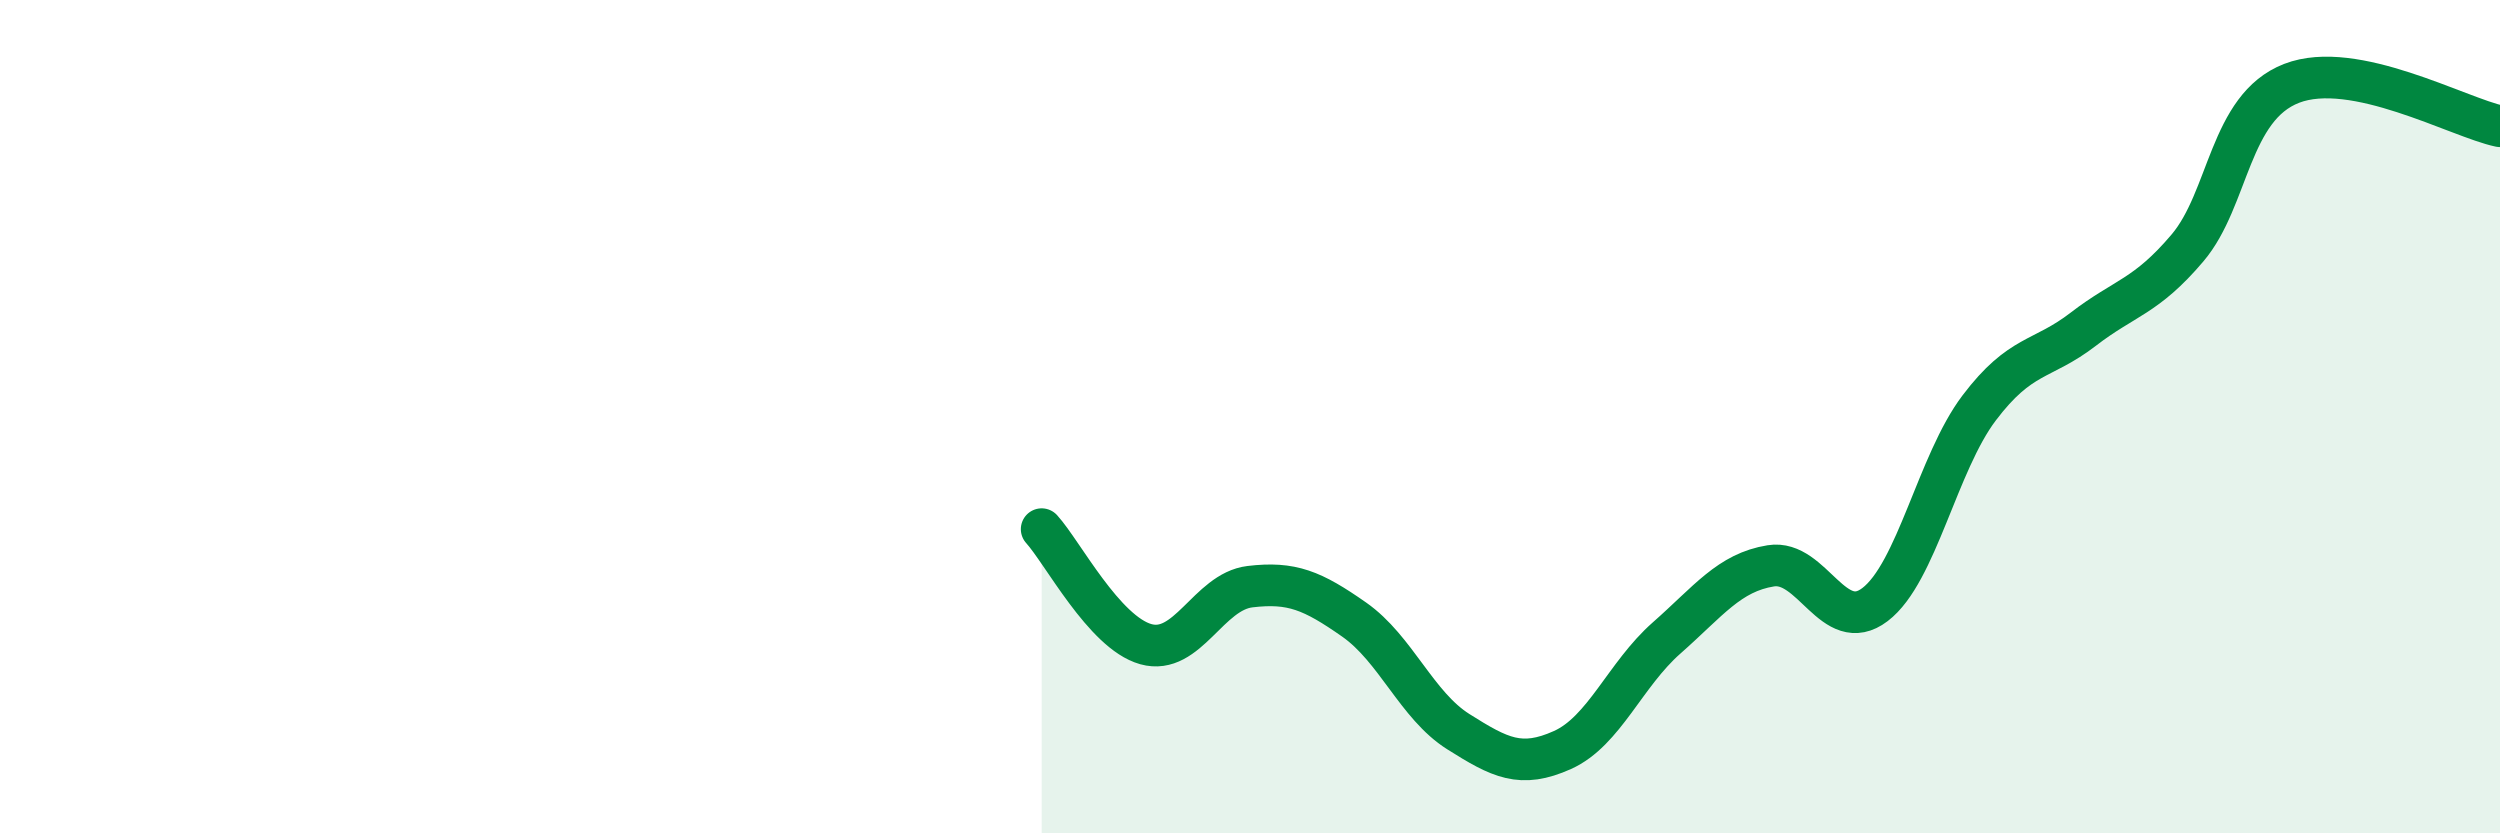 
    <svg width="60" height="20" viewBox="0 0 60 20" xmlns="http://www.w3.org/2000/svg">
      <path
        d="M 25,12.7 C 25.5,13.25 26.5,15.18 27.5,15.46 C 28.5,15.74 29,14.2 30,14.08 C 31,13.96 31.5,14.17 32.5,14.87 C 33.5,15.57 34,16.93 35,17.56 C 36,18.19 36.5,18.45 37.5,18 C 38.5,17.55 39,16.19 40,15.31 C 41,14.43 41.5,13.74 42.5,13.58 C 43.5,13.42 44,15.27 45,14.51 C 46,13.75 46.5,11.11 47.5,9.79 C 48.5,8.47 49,8.67 50,7.9 C 51,7.13 51.5,7.13 52.5,5.95 C 53.5,4.77 53.5,2.58 55,2 C 56.5,1.42 59,2.82 60,3.03L60 20L25 20Z"
        fill="#008740"
        opacity="0.1"
        stroke-linecap="round"
        stroke-linejoin="round"
      />
      <path
        d="M 25,12.7 C 25.5,13.25 26.5,15.18 27.5,15.46 C 28.5,15.74 29,14.2 30,14.08 C 31,13.96 31.5,14.17 32.5,14.87 C 33.5,15.57 34,16.93 35,17.56 C 36,18.19 36.5,18.45 37.5,18 C 38.5,17.55 39,16.19 40,15.31 C 41,14.43 41.5,13.74 42.5,13.58 C 43.5,13.42 44,15.27 45,14.51 C 46,13.75 46.5,11.11 47.5,9.79 C 48.5,8.47 49,8.67 50,7.9 C 51,7.13 51.5,7.13 52.5,5.95 C 53.5,4.77 53.5,2.58 55,2 C 56.5,1.42 59,2.82 60,3.03"
        stroke="#008740"
        stroke-width="1"
        fill="none"
        stroke-linecap="round"
        stroke-linejoin="round"
      />
    </svg>
  